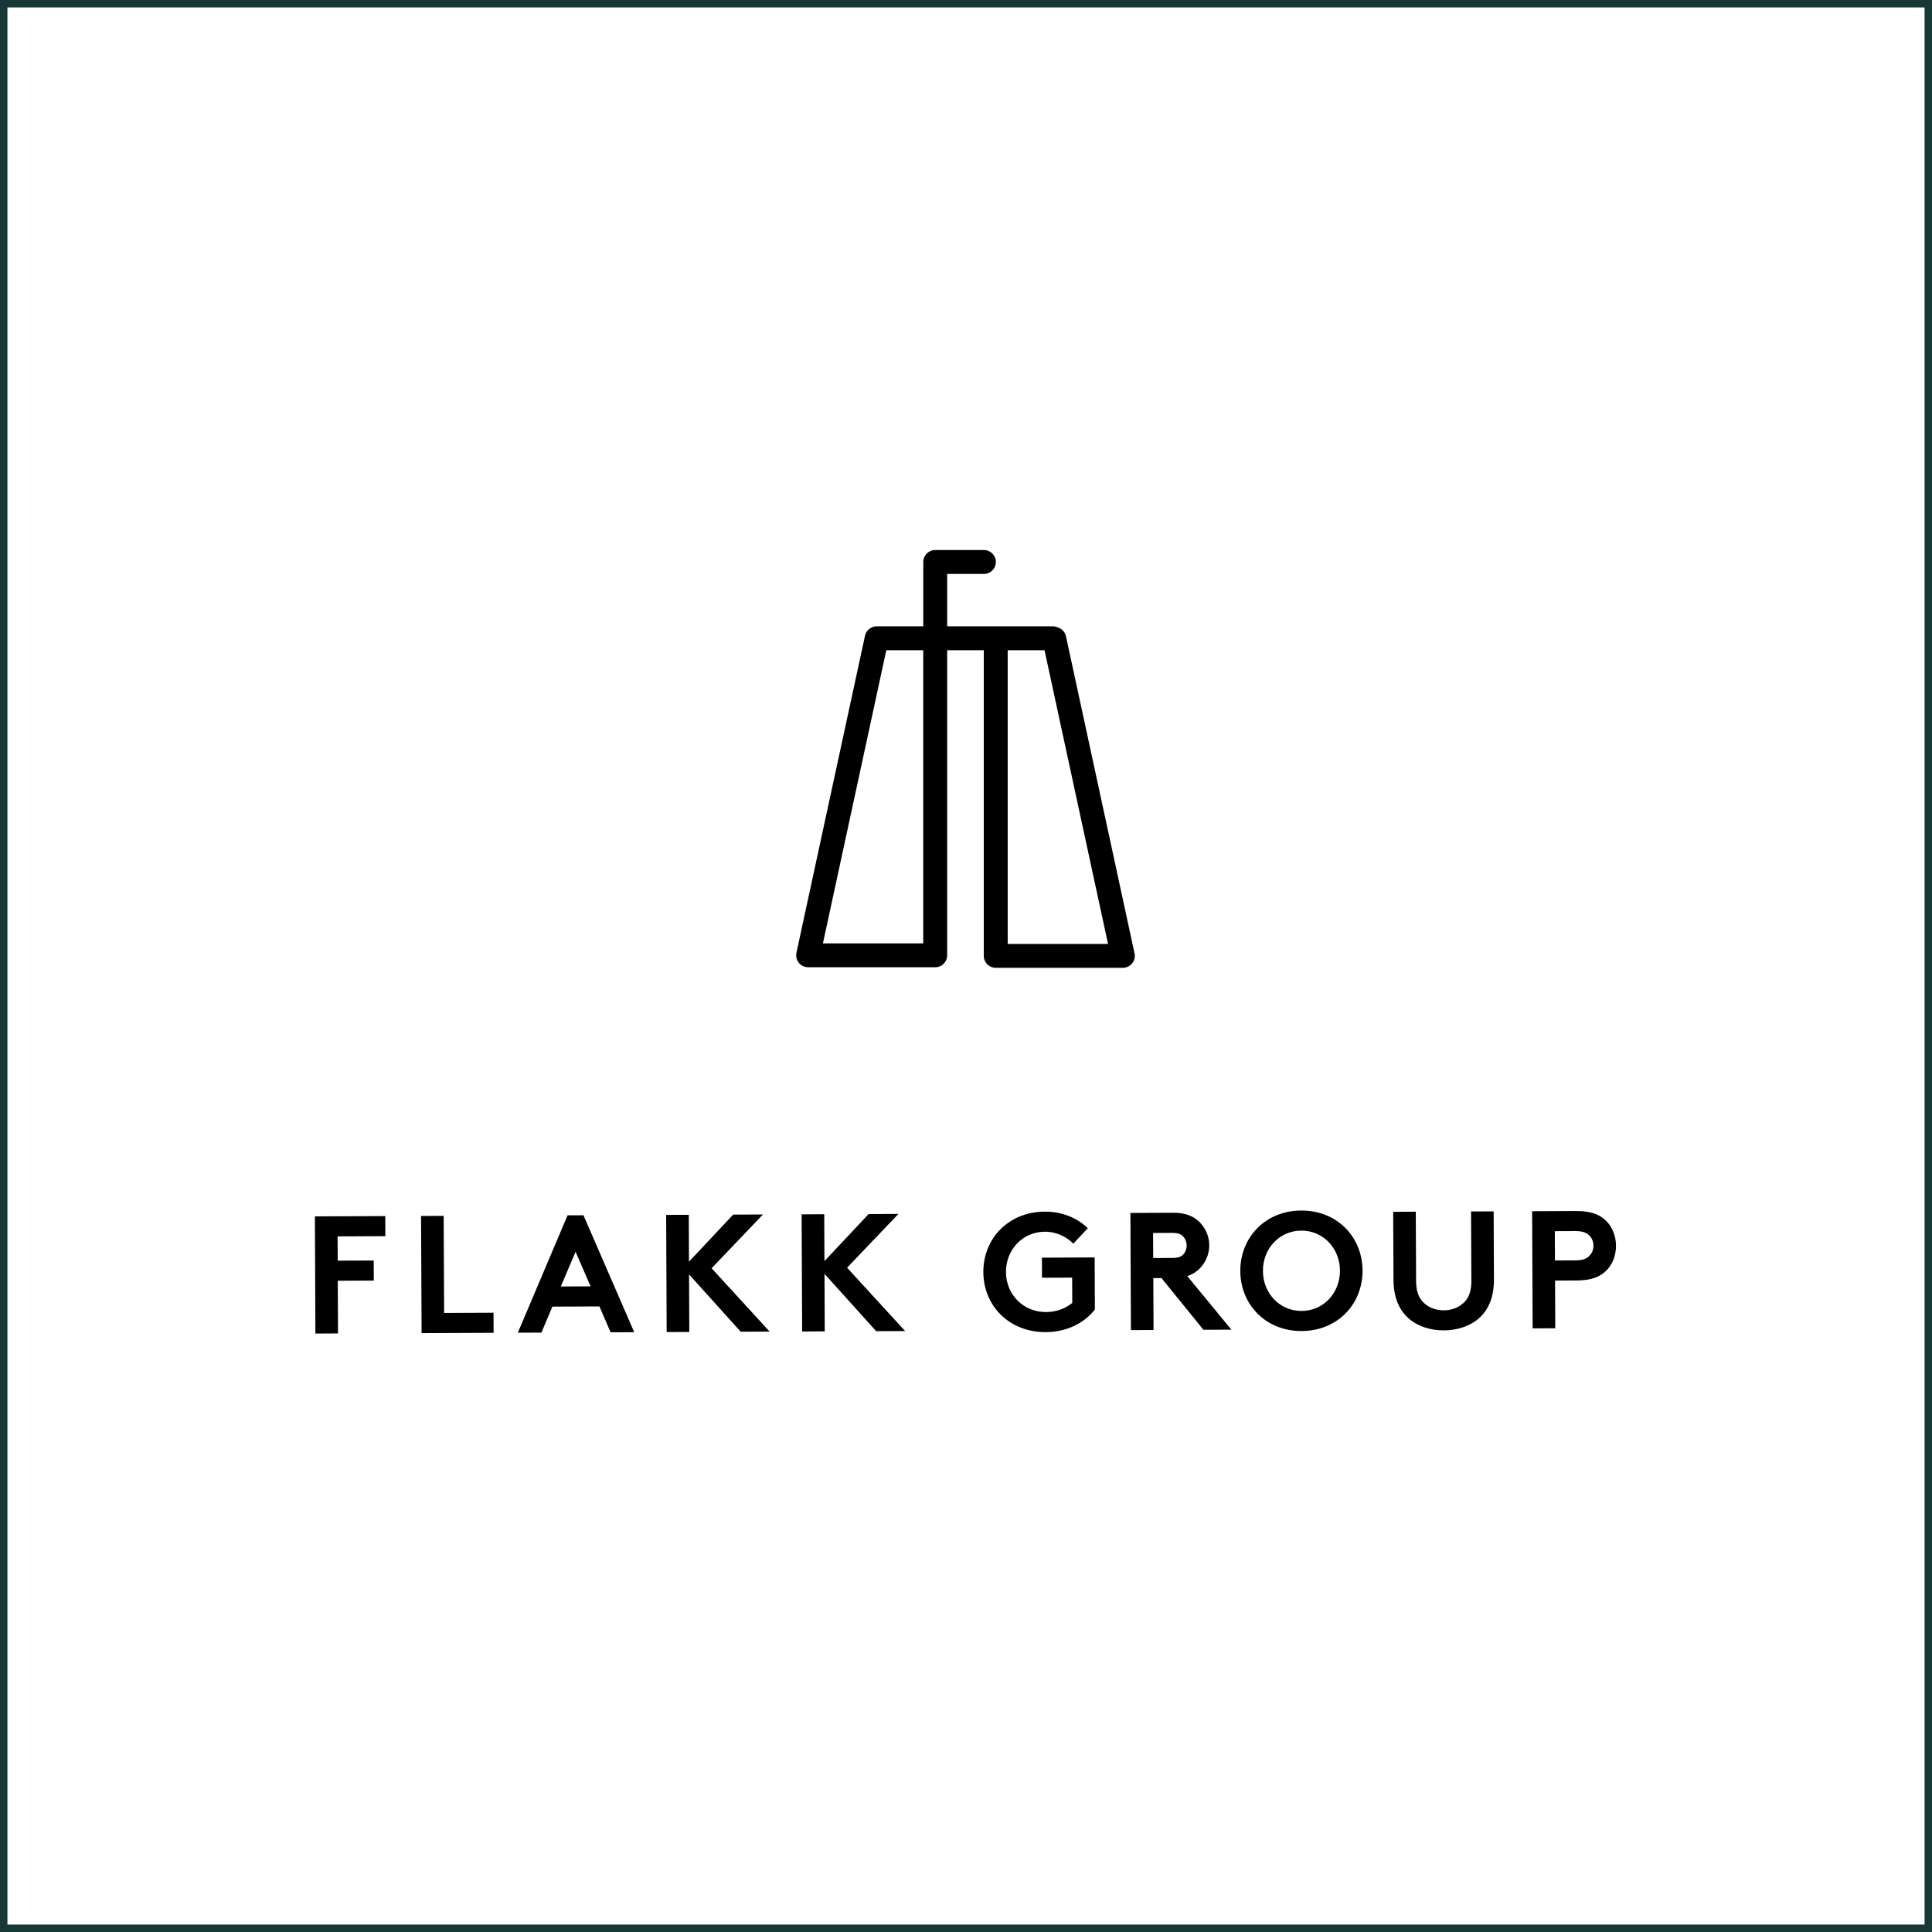 <svg xmlns="http://www.w3.org/2000/svg" fill="none" viewBox="0 0 260 260" height="260" width="260">
<path fill="black" d="M152.681 128.297L143.454 85.632C143.326 85.033 142.878 84.589 142.333 84.427C142.133 84.338 141.912 84.288 141.68 84.288C141.68 84.288 134.289 84.288 127.466 84.288V77.235C129.297 77.235 132.411 77.235 132.411 77.235C133.3 77.235 134.019 76.516 134.019 75.629C134.019 74.741 133.3 74.022 132.411 74.022H125.859C124.97 74.022 124.251 74.741 124.251 75.629C124.251 75.629 124.251 81.918 124.251 84.288C121.809 84.288 117.98 84.288 117.98 84.288C117.223 84.288 116.566 84.817 116.408 85.555L107.181 128.22C107.158 128.332 107.146 128.448 107.146 128.56C107.146 128.922 107.27 129.281 107.502 129.571C107.807 129.949 108.267 130.169 108.754 130.169H125.859C126.747 130.169 127.466 129.451 127.466 128.563C127.466 128.563 127.466 101.793 127.466 87.504H132.392V128.637C132.392 129.525 133.111 130.243 133.999 130.243H151.104C151.591 130.243 152.051 130.023 152.356 129.644C152.665 129.27 152.781 128.772 152.681 128.297ZM124.247 126.957H110.744C111.485 123.521 118.78 89.782 119.275 87.504H124.247V126.957ZM135.611 127.031V87.504H140.568C141.947 93.89 148.43 123.865 149.114 127.031H135.611Z"></path>
<path fill="black" d="M209.273 172.333L209.3 178.753L206.255 178.765L206.186 163.001L212.113 162.974C214.141 162.966 215.339 163.457 216.22 164.376C217.012 165.183 217.468 166.399 217.475 167.638C217.483 168.877 217.035 170.093 216.251 170.908C215.401 171.811 214.183 172.313 212.155 172.321L209.273 172.333ZM212.012 169.615C213.048 169.611 213.565 169.36 213.925 168.974C214.261 168.611 214.438 168.159 214.438 167.642C214.435 167.125 214.253 166.65 213.913 166.294C213.55 165.912 213.028 165.669 211.993 165.673L209.242 165.684L209.257 169.626L212.012 169.615Z"></path>
<path fill="black" d="M189.582 177.437C188.269 176.275 187.542 174.611 187.531 172.198L187.488 163.079L190.529 163.067L190.572 172.414C190.579 173.854 190.966 174.735 191.622 175.337C192.303 175.985 193.249 176.344 194.308 176.337C195.366 176.333 196.313 175.966 196.985 175.31C197.638 174.7 198.017 173.82 198.009 172.379L197.967 163.033L201.008 163.021L201.05 172.14C201.058 174.549 200.347 176.221 199.045 177.395C197.832 178.479 196.097 179.028 194.319 179.035C192.542 179.047 190.803 178.514 189.582 177.437Z"></path>
<path fill="black" d="M175.105 162.909C179.974 162.886 183.347 166.499 183.366 170.982C183.385 175.464 180.043 179.101 175.175 179.124C170.307 179.143 166.933 175.533 166.914 171.055C166.895 166.569 170.237 162.928 175.105 162.909ZM175.167 176.421C178.138 176.41 180.341 173.966 180.329 170.993C180.314 168.02 178.096 165.6 175.121 165.611C172.146 165.623 169.943 168.067 169.959 171.04C169.97 174.012 172.188 176.433 175.167 176.421Z"></path>
<path fill="black" d="M155.208 172.005L155.239 178.985L152.195 179.001L152.125 163.233L157.87 163.206C159.497 163.198 160.532 163.646 161.325 164.361C162.186 165.167 162.731 166.314 162.735 167.577C162.743 168.839 162.205 169.99 161.352 170.804C160.927 171.21 160.409 171.526 159.779 171.735L165.714 178.939L161.95 178.954L156.306 171.997L155.208 172.005ZM157.72 169.291C158.597 169.287 158.983 169.105 159.25 168.812C159.52 168.519 159.698 168.067 159.694 167.619C159.694 167.148 159.509 166.696 159.238 166.407C158.968 166.113 158.581 165.913 157.704 165.916L155.177 165.928L155.193 169.302L157.72 169.291Z"></path>
<path fill="black" d="M135.379 171.19C135.394 174.252 137.747 176.584 140.788 176.572C142.229 176.564 143.4 176.066 144.3 175.341L144.285 171.939L140.228 171.955L140.216 169.252L147.314 169.221L147.345 176.225C145.954 178.012 143.616 179.259 140.73 179.271C135.815 179.294 132.353 175.727 132.334 171.202C132.315 166.677 135.703 163.079 140.614 163.056C142.959 163.048 144.968 163.913 146.394 165.283L144.443 167.364C143.493 166.422 142.16 165.751 140.602 165.758C137.608 165.774 135.363 168.194 135.379 171.19Z"></path>
<path fill="black" d="M110.956 171.426L110.991 179.17L107.95 179.186L107.881 163.422L110.922 163.407L110.949 169.715L116.895 163.384L120.905 163.364L113.997 170.603L121.81 179.128L117.911 179.143L110.956 171.426Z"></path>
<path fill="black" d="M92.728 171.503L92.763 179.251L89.718 179.263L89.648 163.495L92.693 163.484L92.72 169.792L98.666 163.457L102.677 163.441L95.765 170.676L103.577 179.201L99.679 179.216L92.728 171.503Z"></path>
<path fill="black" d="M69.688 179.348L76.379 163.554L78.52 163.546L85.351 179.278L82.171 179.294L80.668 175.812L74.336 175.839L72.864 179.336L69.688 179.348ZM75.472 173.128L79.482 173.113L77.457 168.461L75.472 173.128Z"></path>
<path fill="black" d="M56.664 163.639L59.709 163.627L59.767 176.692L66.416 176.661L66.428 179.363L56.737 179.406L56.664 163.639Z"></path>
<path fill="black" d="M45.431 166.387L45.447 169.653L50.292 169.634L50.303 172.337L45.458 172.356L45.489 179.448L42.445 179.464L42.379 163.696L51.845 163.654L51.857 166.356L45.431 166.387Z"></path>
<rect stroke="#173936" height="259" width="259" y="0.5" x="0.5"></rect>
</svg>
